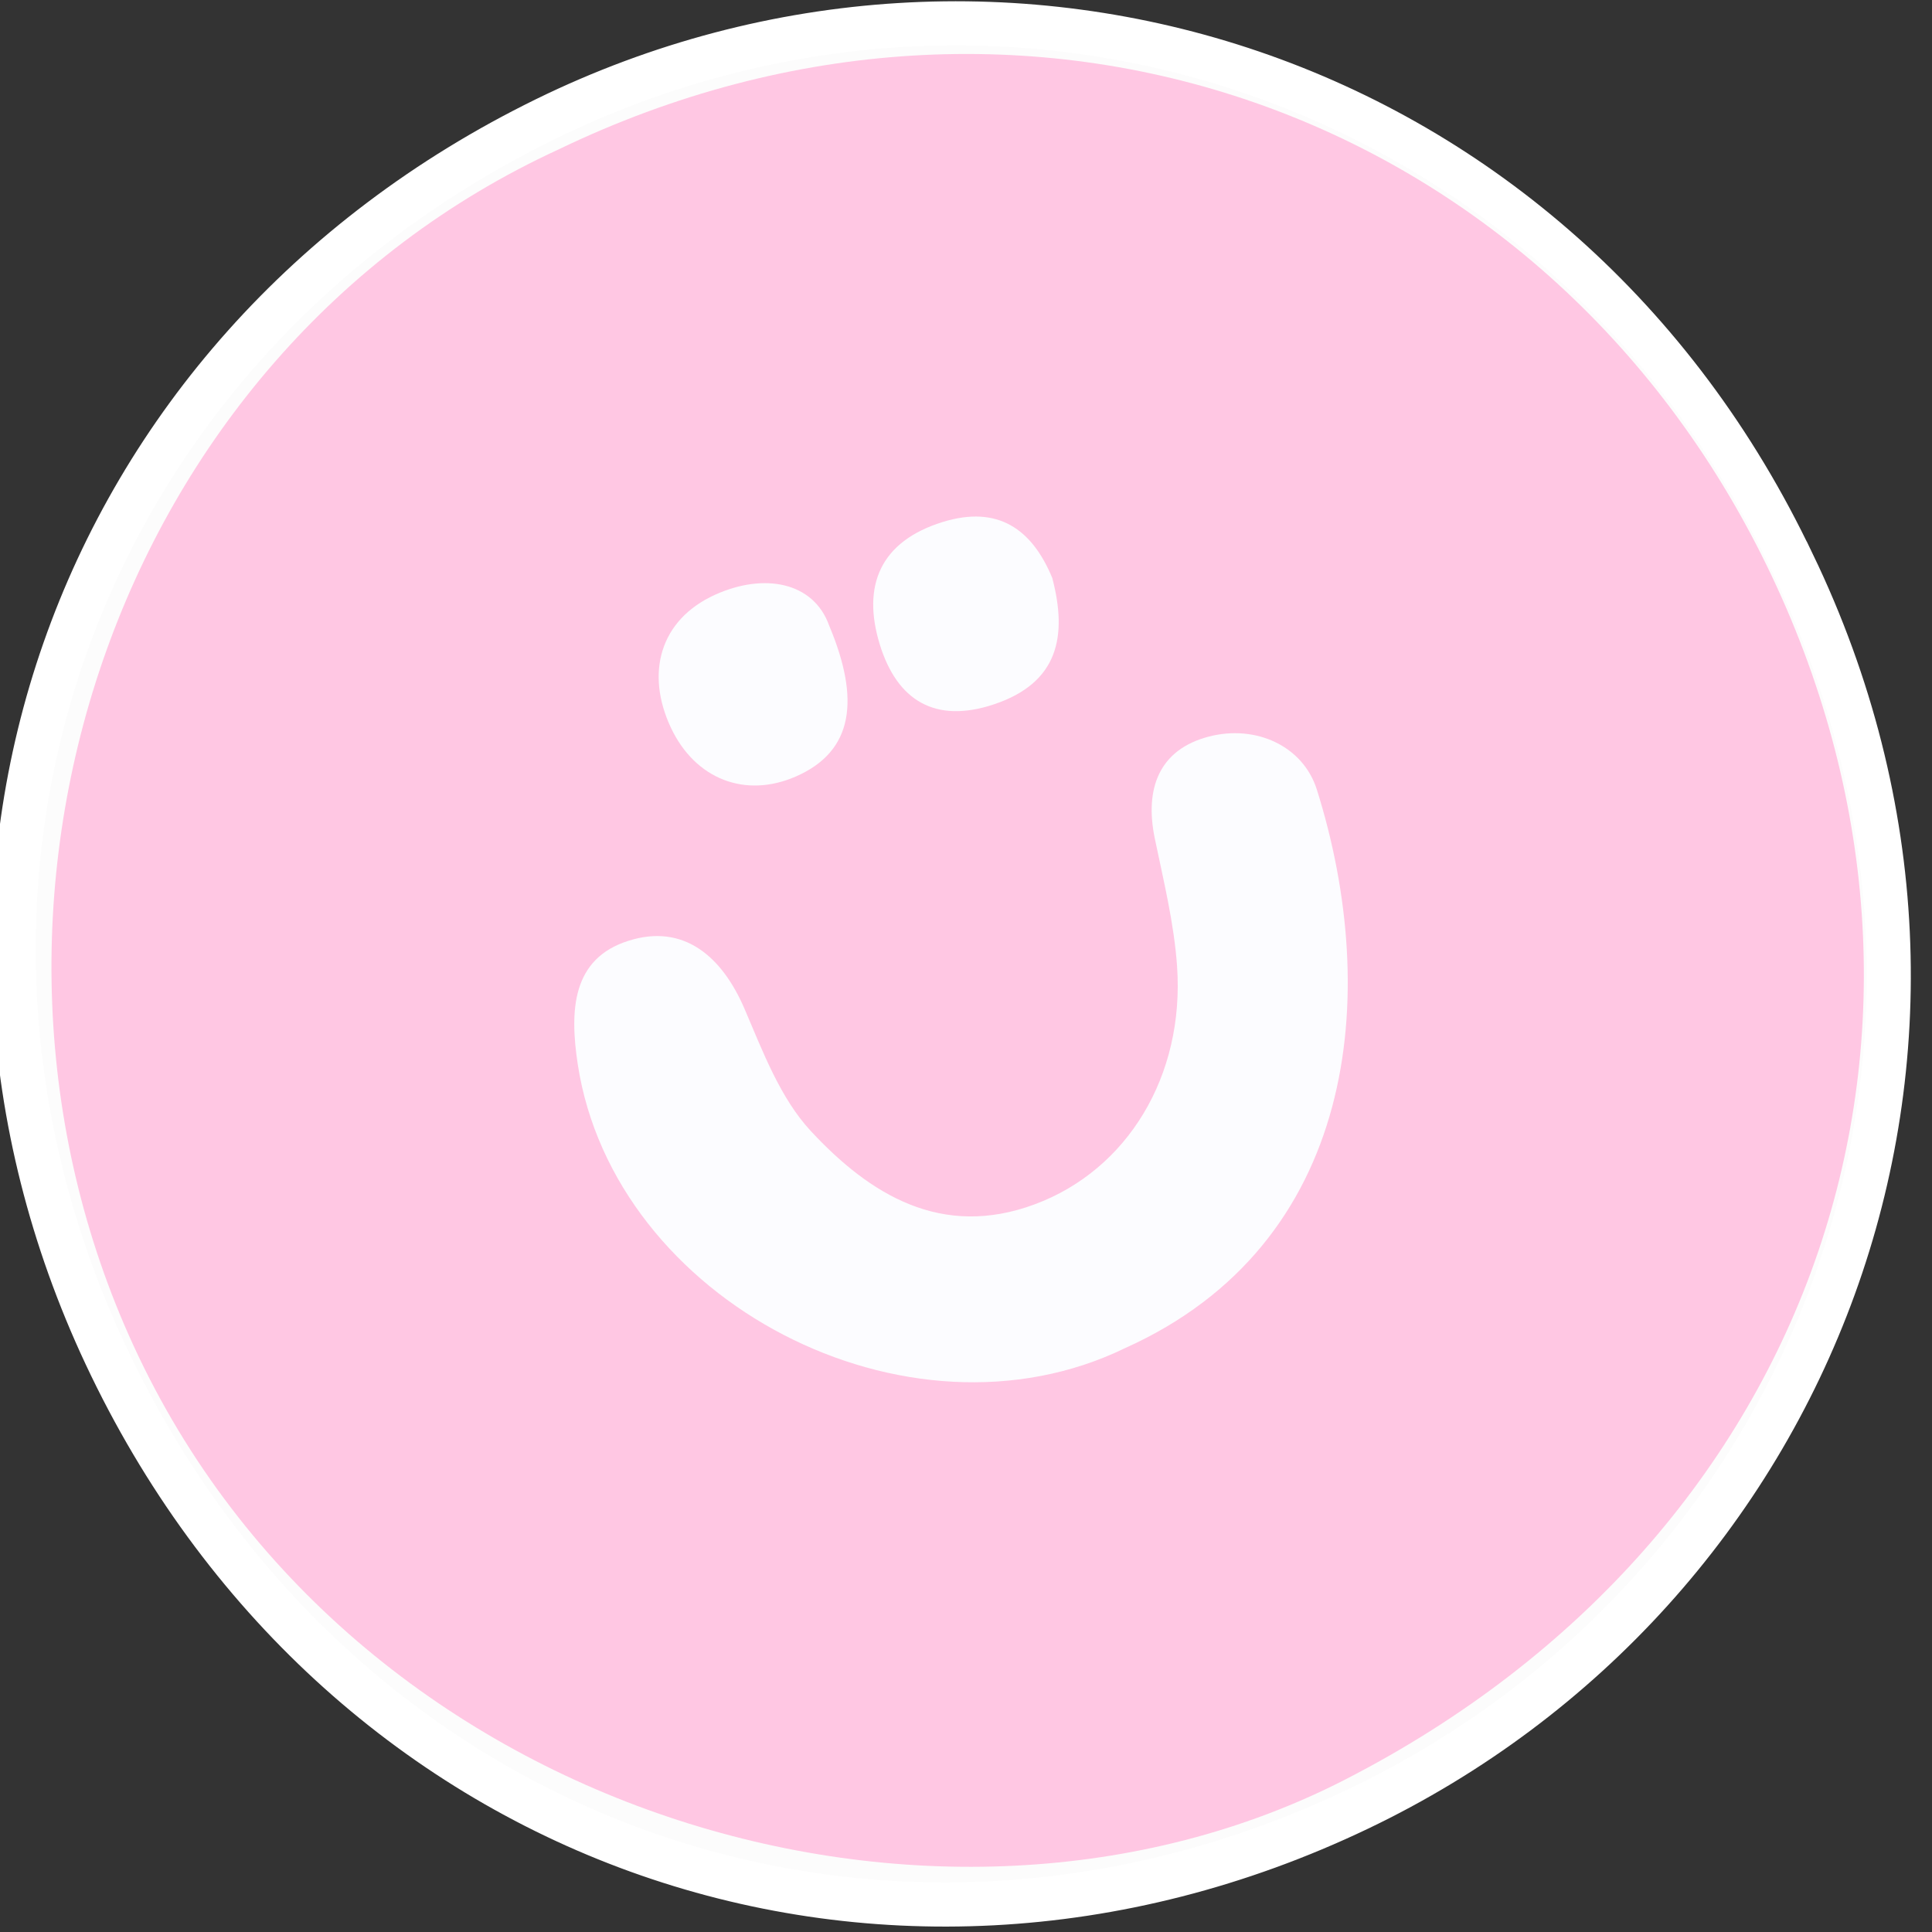 <?xml version="1.0" encoding="UTF-8"?><svg id="Layer_1" xmlns="http://www.w3.org/2000/svg" viewBox="0 0 200 200"><rect x="0" y="0" width="200" height="200" fill="#333333" stroke="none"/><defs><style>.cls-1{fill:#ffc7e3;}.cls-1,.cls-2,.cls-3{stroke-width:0px;}.cls-2{fill:#fcfcff;}.cls-4{fill:none;stroke:#fff;stroke-miterlimit:10;stroke-width:4.57px;}.cls-3{fill:#fcfcfc;}</style></defs><path class="cls-3" d="M185.6,58.34c24.24,50.33,2.09,106.41-44.96,128.9-49.71,23.76-106.01,3.54-129.71-46.99C-11.68,92.04,6.96,36.56,56.49,12.32c47.05-23.03,104.87-5.17,129.1,46.02"/><path class="cls-4" d="M185.6,58.34c24.24,50.33,2.09,106.41-44.96,128.9-49.71,23.76-106.01,3.54-129.71-46.99C-11.68,92.04,6.96,36.56,56.49,12.32c47.05-23.03,104.87-5.17,129.1,46.02Z"/><path class="cls-1" d="M57.82,15.47c48.19-23.24,102.06-4.13,125.06,43.05,23.03,47.22,5.74,100.39-43.65,125.71-42.03,21.55-103.03,3.68-125.39-44.89C-7,94.09,11.47,36.79,57.82,15.47"/><path class="cls-2" d="M116.48,139.55c-22.55,10.97-52.91-4.85-56.67-29.37-.85-5.59-.61-10.96,5.28-12.8,5.65-1.78,9.63,1.57,11.99,7.07,1.89,4.41,3.69,9.23,6.86,12.64,6.1,6.56,13.51,11.17,23.18,7.58,9.58-3.56,15.52-13.29,14.73-24.64-.31-4.45-1.4-8.86-2.31-13.25-1.06-5.14.44-9.19,5.6-10.53,4.88-1.27,9.76.99,11.18,5.49,6.7,21.29,4.13,47.04-19.84,57.81"/><path class="cls-2" d="M85.83,64.75c3.2,7.61,2.58,13.01-3.46,15.64-5.22,2.27-10.39.28-12.91-5.04-2.66-5.64-1.17-11.18,4.56-13.78,5.08-2.3,10.2-1.33,11.81,3.18"/><path class="cls-2" d="M108.93,59.83c1.59,6.05.62,10.84-6,13.07-6.13,2.06-10.07-.4-11.85-6.17-1.88-6.1.04-10.7,6.53-12.7,5.66-1.74,9.21.7,11.32,5.8"/></svg>